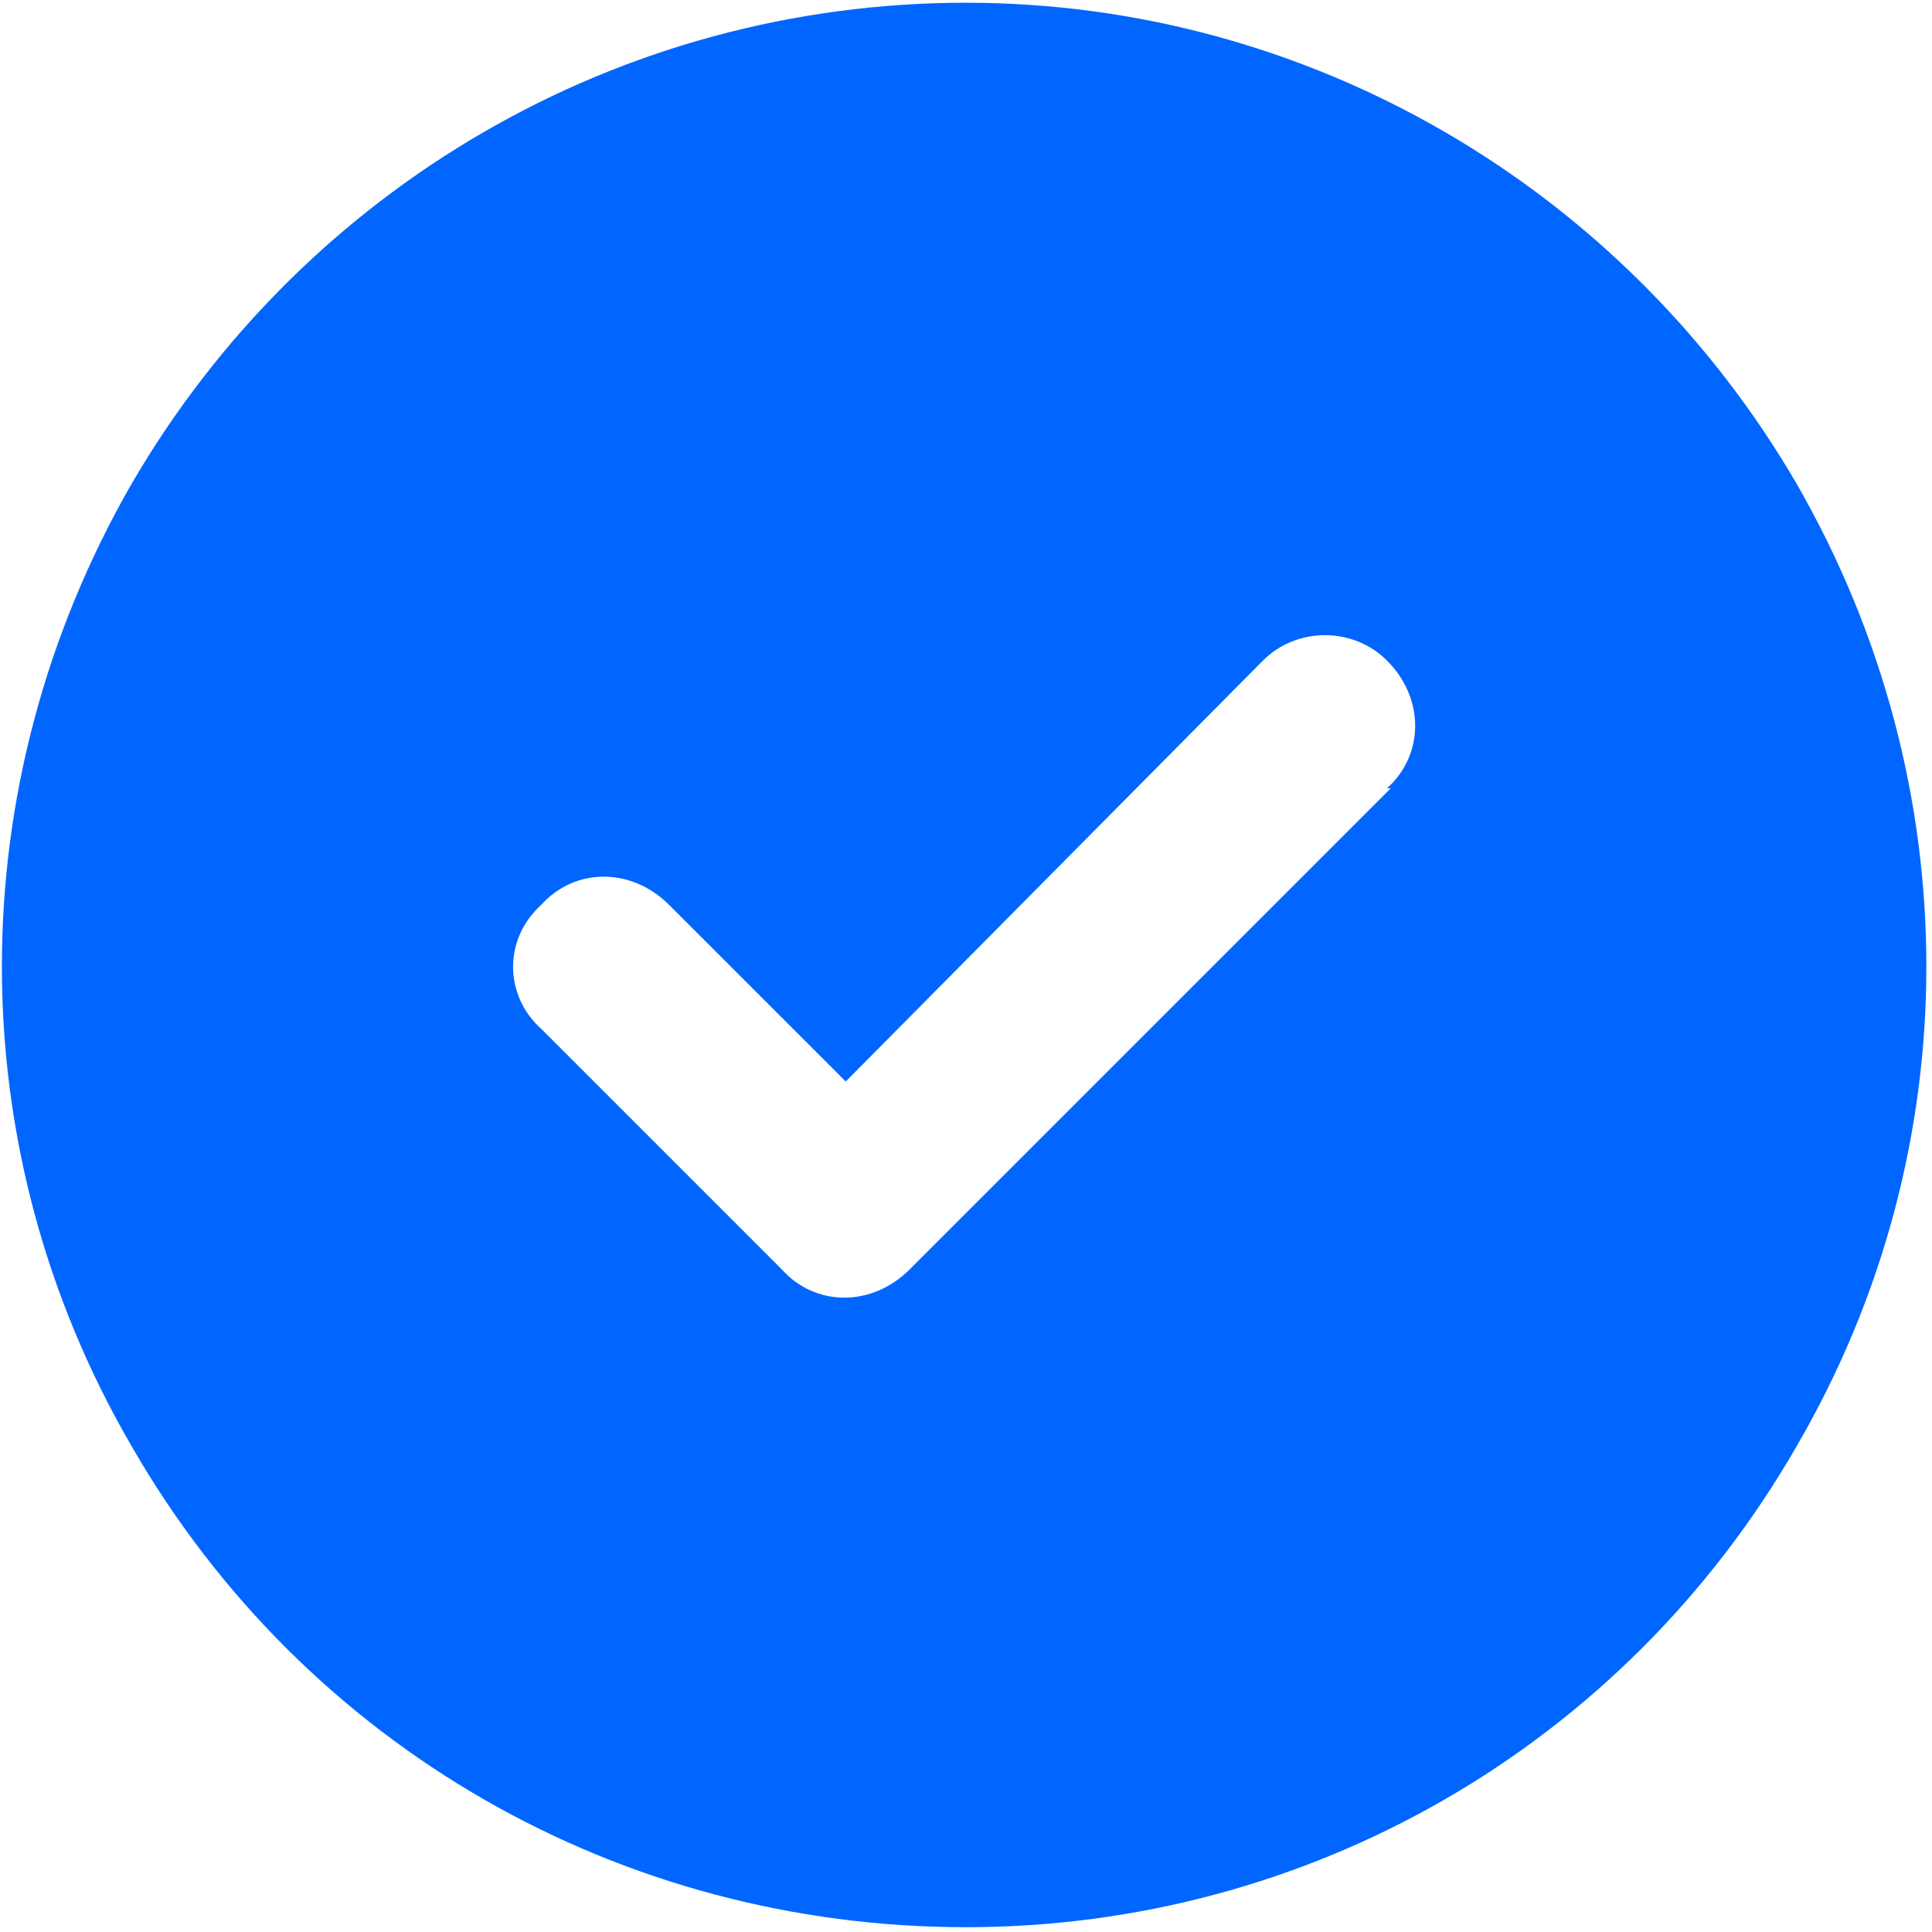 <svg width="60" height="60" viewBox="0 0 60 60" fill="none" xmlns="http://www.w3.org/2000/svg">
<path fill-rule="evenodd" clip-rule="evenodd" d="M4.086 44.91C9.455 54.248 19.261 59.851 30 59.851C40.623 59.851 50.428 54.248 55.798 44.91C61.167 35.688 61.167 24.365 55.798 15.027C50.428 5.805 40.623 0.085 30 0.085C19.261 0.085 9.455 5.805 4.086 15.027C-1.284 24.365 -1.284 35.688 4.086 44.91ZM43.191 24.482H43.074C44.241 23.432 44.241 21.681 43.074 20.514C42.023 19.463 40.272 19.463 39.222 20.514L26.265 33.587L20.778 28.101C19.611 26.934 17.86 26.934 16.809 28.101C15.642 29.152 15.642 30.903 16.809 31.953L24.28 39.424C25.331 40.591 27.082 40.591 28.249 39.424L43.191 24.482Z" fill="#0066FF"/>
</svg>
